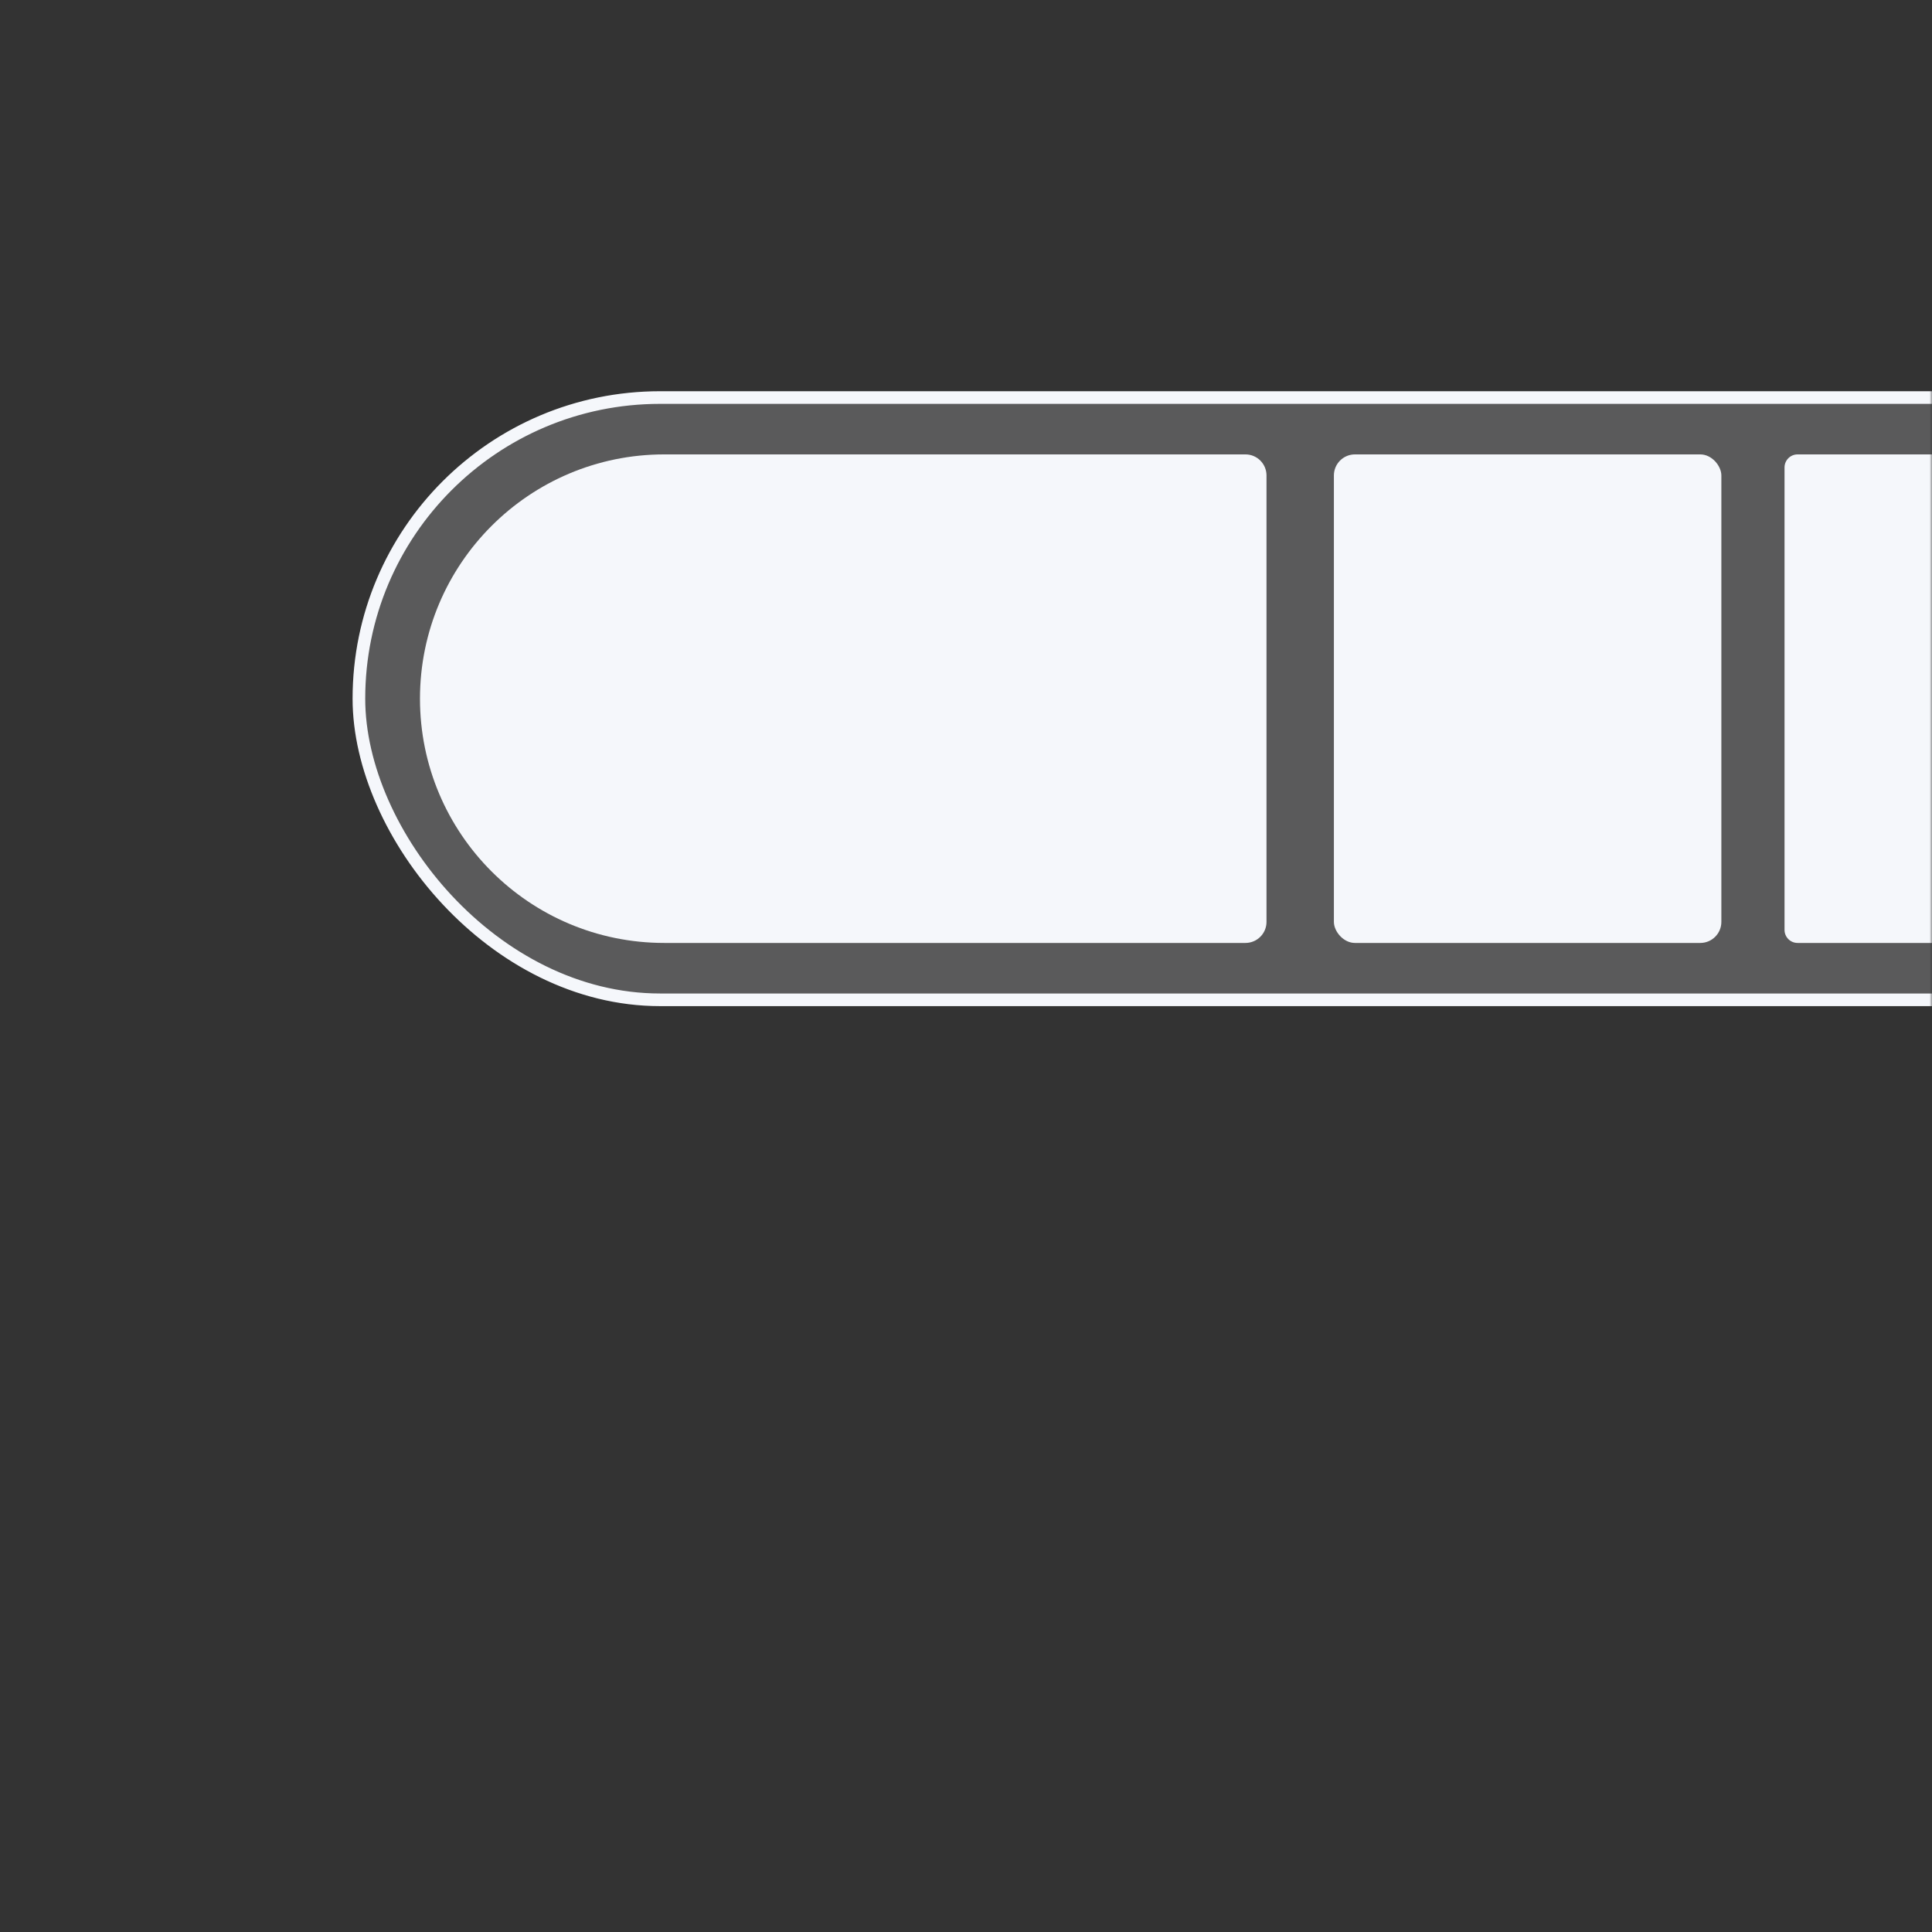 <svg xmlns="http://www.w3.org/2000/svg" width="400" height="400" viewBox="0 0 400 400" fill="none"><rect x="0" y="0" width="400" height="400" fill="#333333" stroke="none"/><mask id="mask0_367_3068" style="mask-type:alpha" maskUnits="userSpaceOnUse" x="0" y="0" width="400" height="400"><rect width="400" height="400" fill="#D9D9D9"></rect></mask><g mask="url(#mask0_367_3068)"><rect x="74.308" y="82.308" width="392.384" height="124.691" rx="62.346" fill="#F5F7FB" fill-opacity="0.2" stroke="#F5F7FB" stroke-width="2.616"></rect><path d="M86.951 144.653C86.951 116.722 109.594 94.079 137.525 94.079H257.856C260.264 94.079 262.216 96.031 262.216 98.439V190.867C262.216 193.275 260.264 195.227 257.856 195.227H137.525C109.594 195.227 86.951 172.585 86.951 144.653V144.653Z" fill="#F5F7FB"></path><path d="M369.468 96.78C369.468 95.288 370.677 94.079 372.168 94.079H402.602C430.534 94.079 453.176 116.722 453.176 144.653V144.653C453.176 172.585 430.534 195.227 402.602 195.227H372.168C370.677 195.227 369.468 194.018 369.468 192.527V96.78Z" fill="#F5F7FB"></path><rect x="276.168" y="94.079" width="80.221" height="101.148" rx="4.36" fill="#F5F7FB"></rect></g></svg>